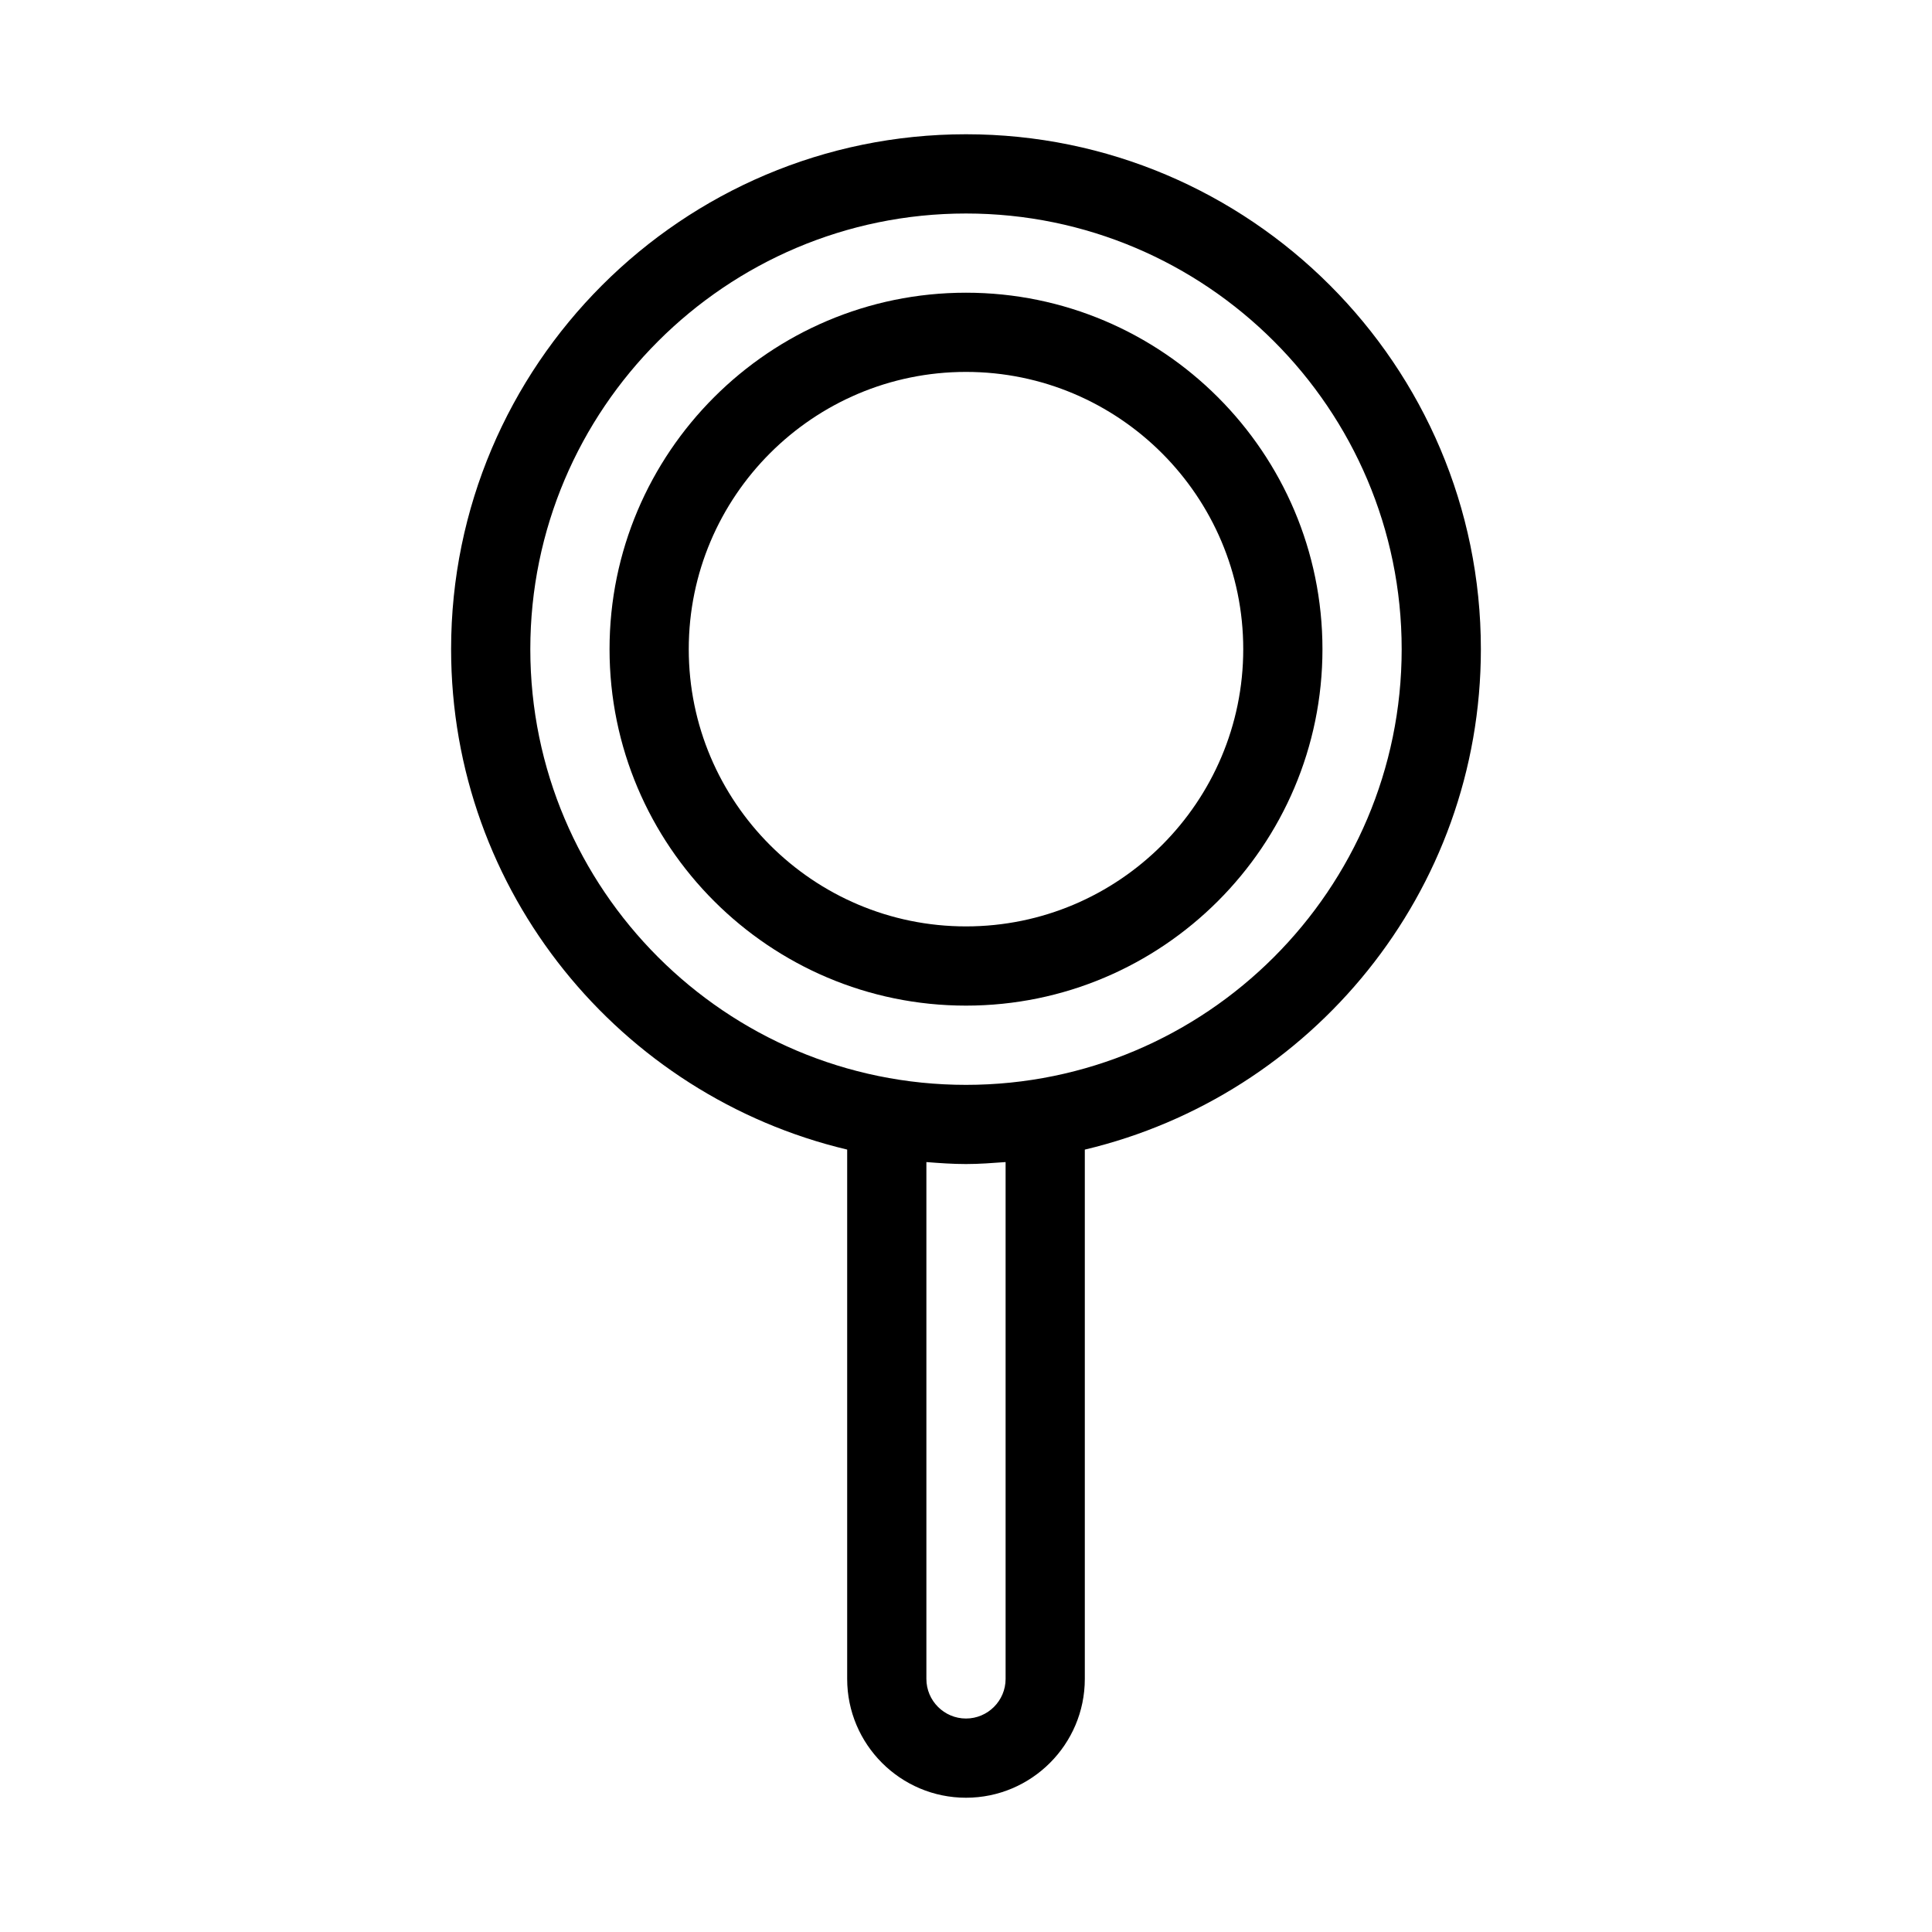 <?xml version="1.0" encoding="UTF-8"?>
<!-- Uploaded to: ICON Repo, www.svgrepo.com, Generator: ICON Repo Mixer Tools -->
<svg fill="#000000" width="800px" height="800px" version="1.1" viewBox="144 144 512 512" xmlns="http://www.w3.org/2000/svg">
 <g>
  <path d="m368.51 448.66v140.27c0 17.359 14.129 31.488 31.488 31.488s31.488-14.129 31.488-31.488v-140.27c60.078-14.273 104.96-68.246 104.96-132.63 0-75.234-61.211-136.45-136.45-136.45-75.238 0.004-136.45 61.215-136.45 136.45 0 64.383 44.879 118.35 104.96 132.62zm41.984 140.27c0 5.793-4.723 10.496-10.496 10.496s-10.496-4.703-10.496-10.496v-136.97c3.484 0.273 6.949 0.523 10.496 0.523s7.012-0.273 10.496-0.523zm-10.496-388.35c63.648 0 115.46 51.789 115.46 115.46s-51.809 115.46-115.46 115.46-115.46-51.789-115.46-115.46 51.809-115.46 115.46-115.46z"/>
  <path d="m400 410.5c52.082 0 94.465-42.383 94.465-94.465-0.004-52.082-42.387-94.465-94.465-94.465-52.082 0-94.465 42.383-94.465 94.465s42.383 94.465 94.465 94.465zm0-167.94c40.516 0 73.473 32.957 73.473 73.473s-32.957 73.473-73.473 73.473-73.473-32.957-73.473-73.473 32.957-73.473 73.473-73.473z"/>
 </g>
</svg>